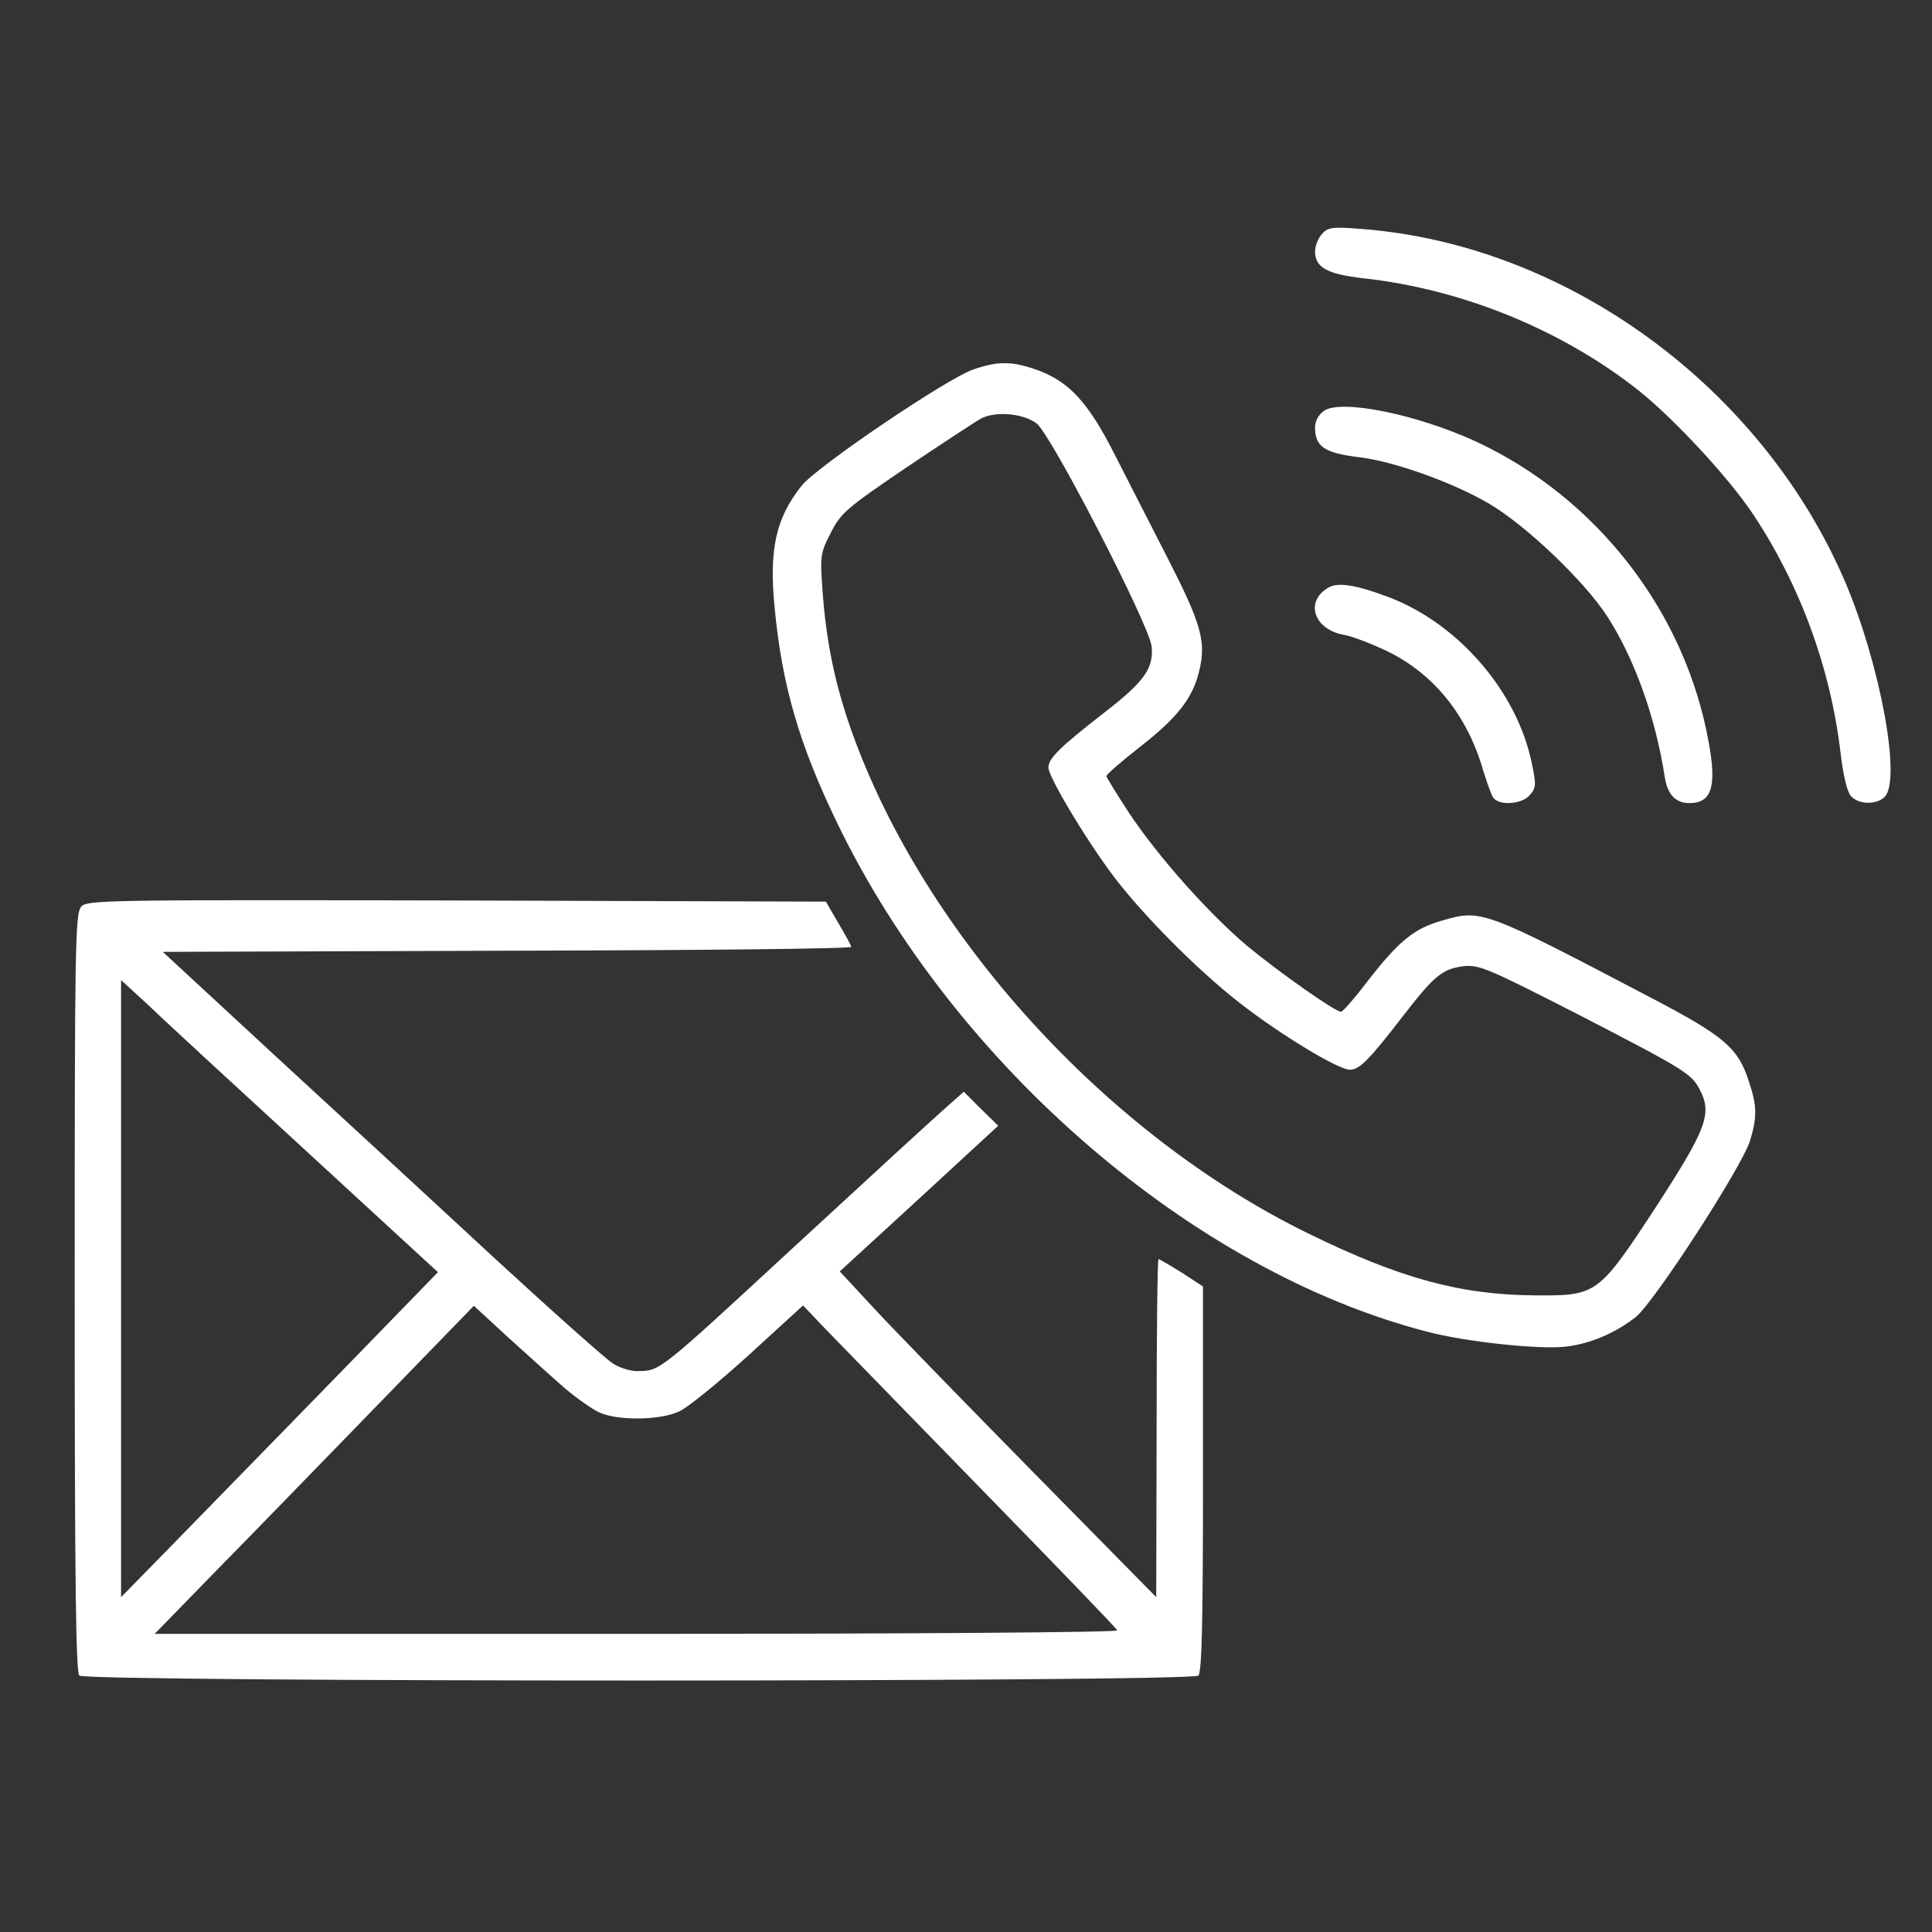 <?xml version="1.0" encoding="UTF-8" standalone="no"?>
<svg
   version="1.0"
   width="500pt"
   height="500pt"
   viewBox="0 0 500 500"
   preserveAspectRatio="xMidYMid"
   id="svg3"
   xml:space="preserve"
   xmlns="http://www.w3.org/2000/svg"
   xmlns:svg="http://www.w3.org/2000/svg"><rect x="0" y="0" width="500" height="500" fill="#333333" stroke="none"/><defs
     id="defs3" /><g
     transform="matrix(0.1,0,0,-0.1,4.305,461.87)"
     fill="#000000"
     stroke="none"
     id="g3"
     style="fill:#ffffff;fill-opacity:1"><g
       transform="translate(0.271,-349.716)"
       fill="#000000"
       stroke="none"
       id="g5"
       style="fill:#ffffff;fill-opacity:1"><path
         d="m 3378,4363 c -10,-11 -18,-31 -18,-45 0,-42 31,-59 127,-70 254,-28 511,-133 709,-289 92,-73 235,-227 298,-322 121,-182 200,-397 226,-617 7,-59 17,-101 27,-112 20,-22 66,-23 87,-2 44,43 -11,341 -101,554 -216,507 -722,876 -1254,916 -75,6 -86,4 -101,-13 z"
         id="path1-8"
         style="fill:#ffffff;fill-opacity:1" /><path
         d="m 2475,4012 c -69,-24 -406,-252 -444,-301 -66,-83 -84,-163 -70,-311 19,-205 64,-359 164,-565 304,-626 921,-1157 1525,-1313 98,-26 286,-46 355,-39 63,6 132,35 185,77 47,37 276,390 296,457 18,60 18,89 -3,152 -28,88 -64,118 -255,218 -431,226 -438,229 -539,199 -72,-20 -112,-53 -190,-153 -35,-46 -67,-83 -72,-83 -15,0 -161,103 -241,169 -100,84 -231,231 -307,345 -32,49 -59,93 -59,96 0,4 38,37 85,74 99,77 138,127 155,197 19,77 6,122 -83,296 -45,88 -107,209 -137,268 -66,130 -115,184 -194,214 -68,25 -105,26 -171,3 z m 164,-139 c 37,-27 292,-522 298,-577 6,-57 -19,-92 -124,-173 -113,-88 -143,-117 -143,-141 0,-27 117,-219 187,-305 83,-103 214,-232 313,-308 106,-82 251,-169 280,-169 25,0 49,24 140,142 79,102 100,119 155,126 40,4 63,-6 292,-123 281,-145 297,-155 319,-197 32,-62 17,-101 -111,-299 -152,-232 -155,-234 -314,-233 -194,1 -351,44 -586,159 -524,255 -996,774 -1184,1300 -44,124 -67,237 -76,370 -6,85 -5,93 22,145 26,51 40,63 193,167 91,61 179,119 195,128 38,20 108,14 144,-12 z"
         id="path2-3"
         style="fill:#ffffff;fill-opacity:1" /><path
         d="m 3383,3905 c -14,-10 -23,-26 -23,-43 0,-50 25,-66 115,-77 91,-11 244,-66 337,-121 96,-57 245,-200 303,-289 71,-109 126,-262 150,-417 7,-46 28,-68 64,-68 57,0 71,42 50,156 -60,338 -289,634 -603,780 -155,71 -350,110 -393,79 z"
         id="path3-2"
         style="fill:#ffffff;fill-opacity:1" /><path
         d="m 3395,3448 c -63,-36 -38,-110 42,-123 21,-4 70,-23 110,-42 121,-59 207,-166 248,-308 10,-33 22,-66 27,-72 16,-20 73,-16 93,7 17,19 18,26 6,83 -38,186 -191,363 -373,431 -83,31 -128,38 -153,24 z"
         id="path4"
         style="fill:#ffffff;fill-opacity:1" /><path
         d="m 167,2622 c -16,-17 -17,-100 -17,-998 0,-749 3,-983 12,-992 17,-17 2879,-17 2896,0 9,9 12,136 12,510 v 497 l -55,36 c -31,19 -58,35 -60,35 -3,0 -5,-197 -5,-437 l -1,-438 -320,325 c -176,179 -360,368 -409,421 l -90,97 205,188 205,189 -45,44 -44,44 -43,-38 c -45,-40 -166,-151 -398,-365 -354,-327 -344,-319 -405,-320 -16,0 -44,8 -61,19 -17,10 -154,132 -305,271 -151,140 -406,375 -568,524 l -293,271 891,3 c 490,1 891,5 891,10 -1,4 -16,32 -34,62 l -32,55 -956,3 c -915,2 -956,1 -971,-16 z M 752,1987 1090,1676 988,1571 C 865,1444 607,1180 412,980 L 270,835 v 798 799 l 73,-67 c 39,-38 224,-208 409,-378 z m 666,-611 c 32,-27 73,-56 92,-64 50,-21 157,-19 205,4 22,10 103,76 180,146 l 140,128 55,-58 c 30,-31 212,-218 405,-416 192,-197 352,-362 353,-367 2,-5 -511,-9 -1244,-9 H 357 l 149,153 c 82,83 268,275 413,424 l 264,272 89,-82 c 50,-45 115,-104 146,-131 z"
         id="path5"
         style="fill:#ffffff;fill-opacity:1" /></g></g></svg>
